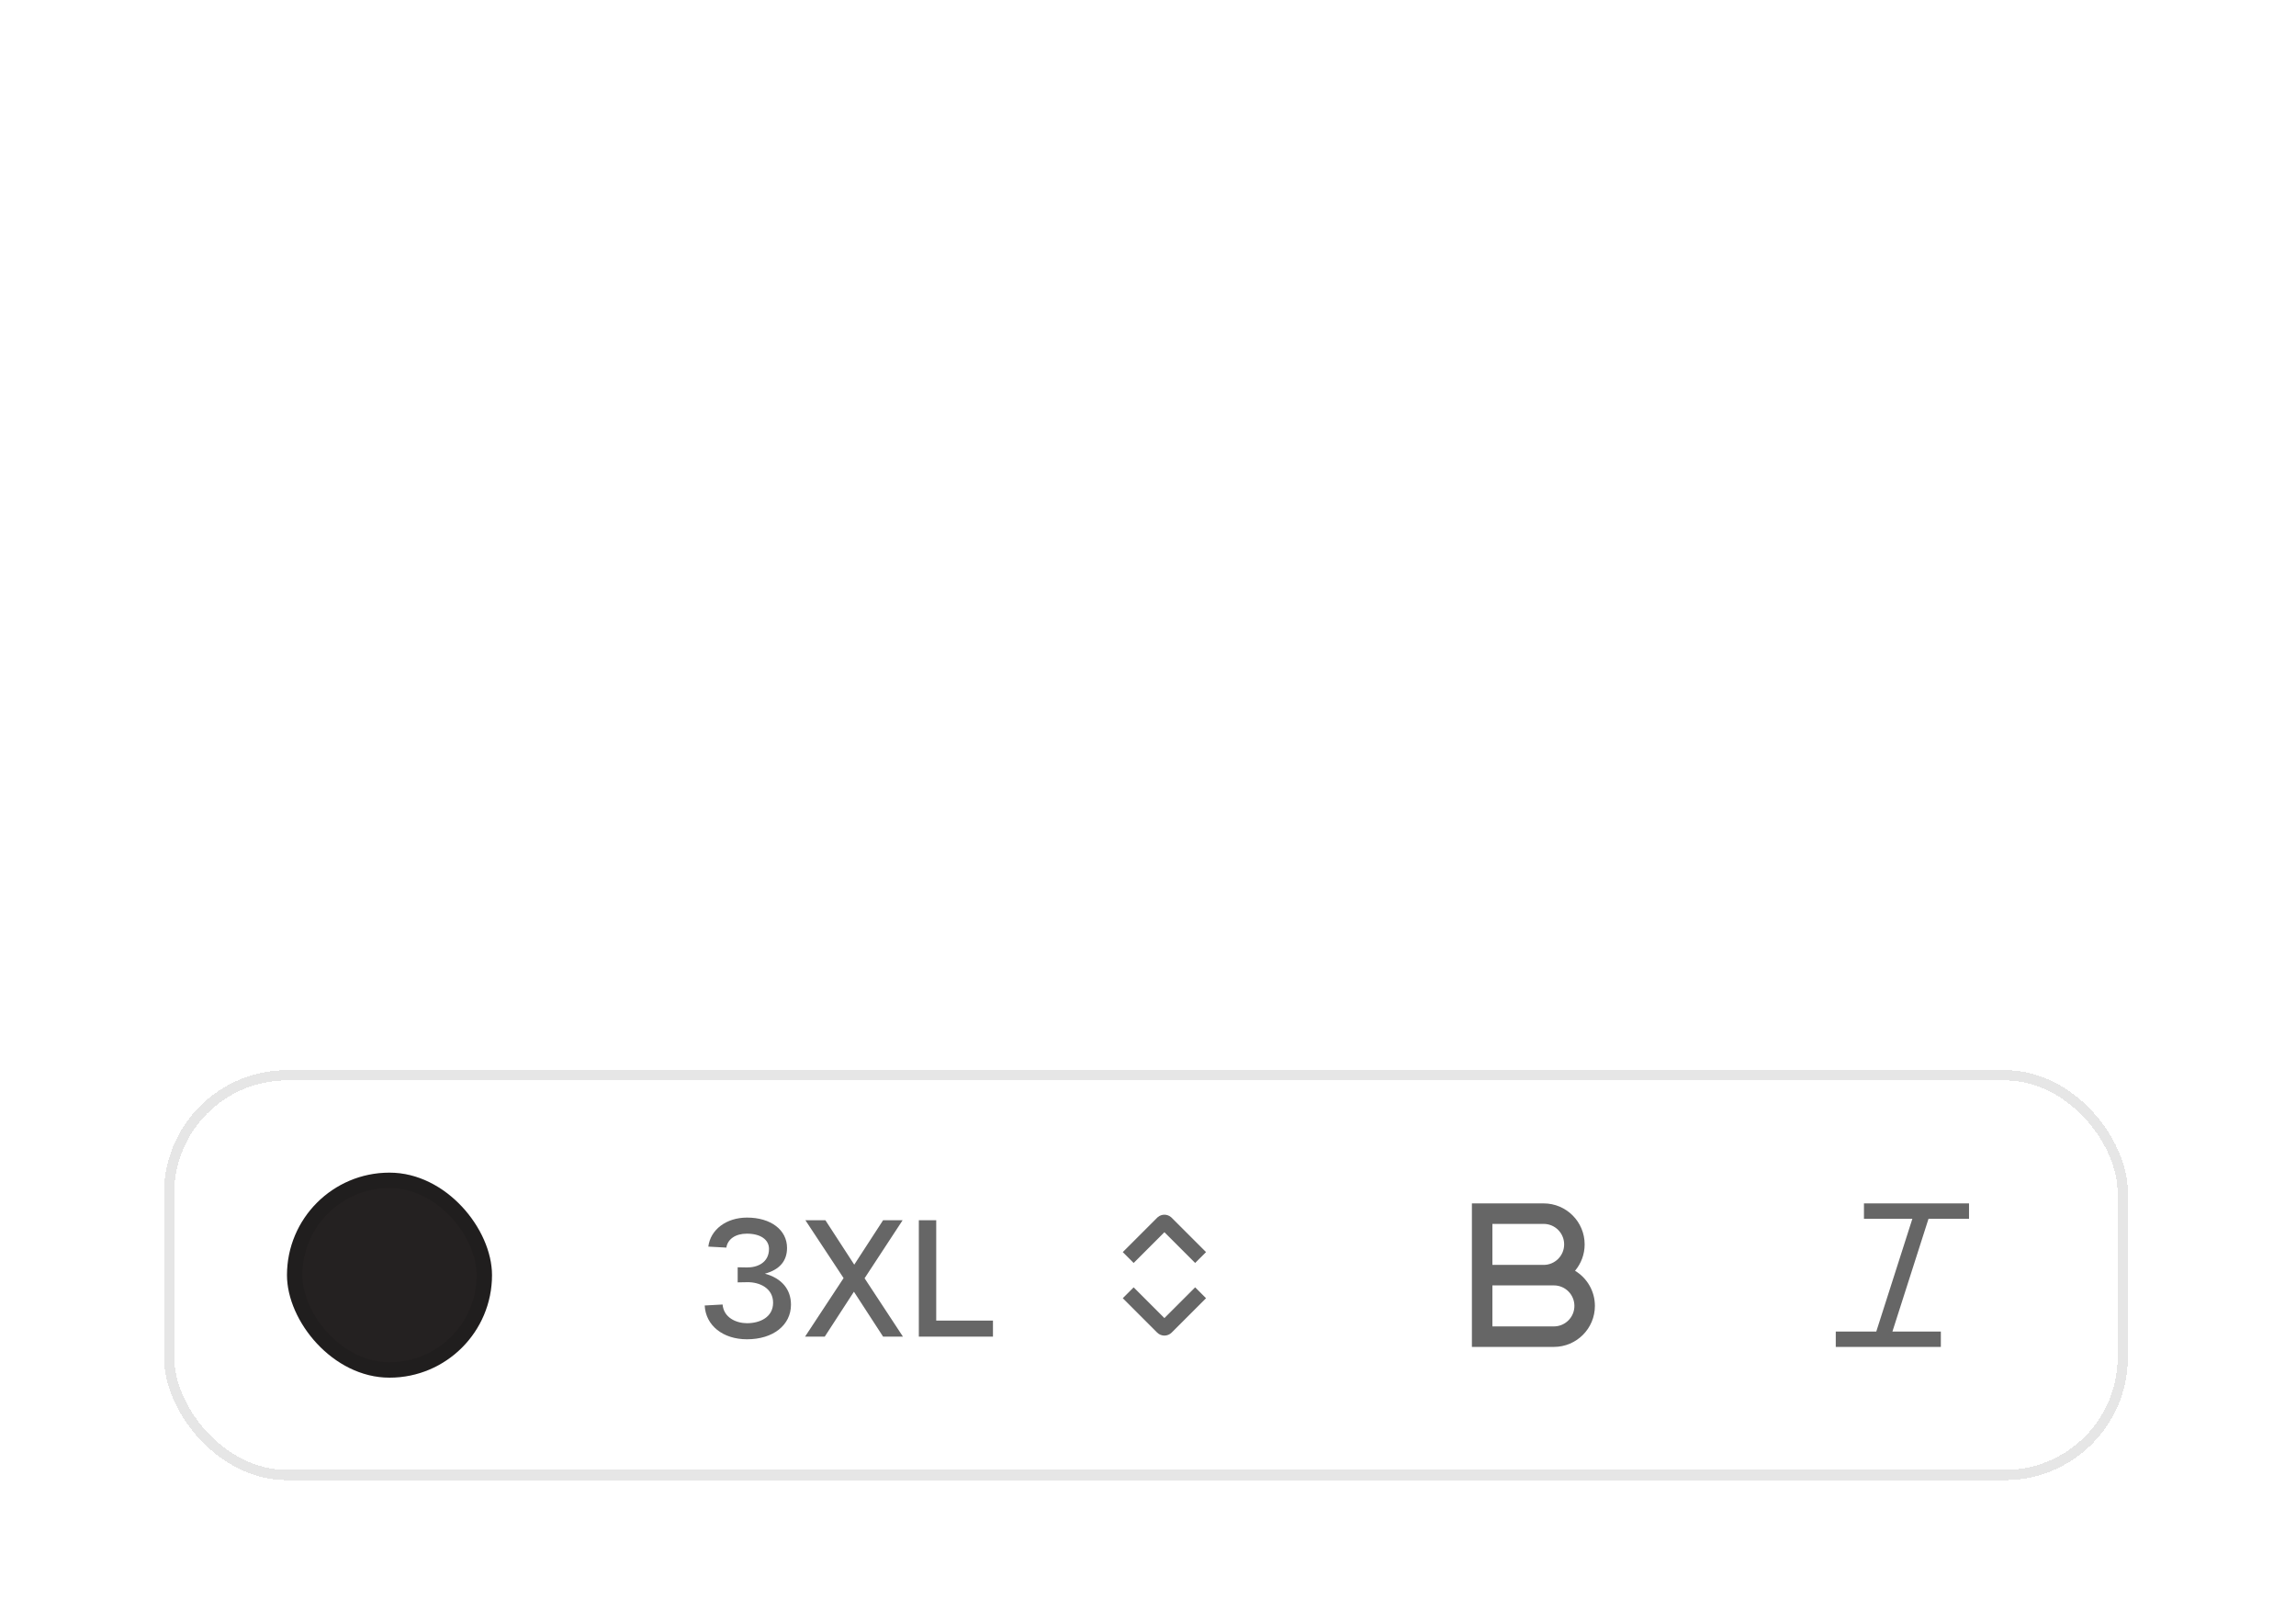 <svg width="280" height="195" viewBox="0 0 280 195" fill="none" xmlns="http://www.w3.org/2000/svg">
<g filter="url(#filter0_ddd_1620_30448)">
<rect x="20" y="104.25" width="239.5" height="50" rx="15" fill="white" shape-rendering="crispEdges"/>
<rect x="20.625" y="104.875" width="238.25" height="48.75" rx="14.375" stroke="black" stroke-opacity="0.1" stroke-width="1.25" shape-rendering="crispEdges"/>
<rect x="35" y="116.75" width="25" height="25" rx="12.5" fill="#242121"/>
<rect x="35.938" y="117.688" width="23.125" height="23.125" rx="11.562" stroke="black" stroke-opacity="0.1" stroke-width="1.875"/>
<path d="M91.08 128.31C92.32 128.33 93.78 127.75 93.78 126.05C93.78 124.91 92.74 124.19 91.08 124.19C89.7 124.19 88.74 124.85 88.58 125.89L86.38 125.77C86.64 123.69 88.58 122.23 91.1 122.23C94 122.23 95.98 123.73 95.98 125.93C95.98 127.53 95.06 128.59 93.28 129.07C95.34 129.63 96.46 130.99 96.46 132.85C96.46 135.35 94.28 137.07 91.1 137.07C88.16 137.07 86.06 135.39 85.94 132.95L88.12 132.83C88.26 134.45 89.8 135.11 91.1 135.11C92.66 135.11 94.28 134.39 94.28 132.61C94.28 130.85 92.64 130.07 91.08 130.11L89.96 130.13V128.29L91.08 128.31ZM107.697 122.55H110.077L105.437 129.63L110.117 136.75H107.697L104.137 131.27L100.577 136.75H98.177L102.877 129.61L98.217 122.55H100.657L104.177 127.97L107.697 122.55ZM112.053 136.75V122.55H114.173V134.79H121.093V136.75H112.053Z" fill="#666666"/>
<path d="M147.077 132.062L142.884 136.255C142.396 136.743 141.605 136.742 141.117 136.255L136.924 132.062L138.25 130.736L142 134.486L145.75 130.736L147.077 132.062ZM141.211 122.16C141.67 121.786 142.331 121.786 142.789 122.16L142.884 122.245L147.077 126.438L145.75 127.764L142 124.014L138.25 127.764L136.924 126.438L141.117 122.245L141.211 122.16Z" fill="#666666"/>
<path d="M188.25 120.5C191.011 120.5 193.25 122.739 193.25 125.5C193.25 126.725 192.809 127.846 192.078 128.715C193.529 129.59 194.5 131.182 194.5 133C194.5 135.761 192.261 138 189.5 138H179.5V120.5H188.25ZM182 135.5H189.5C190.881 135.5 192 134.381 192 133C192 131.619 190.881 130.5 189.5 130.5H182V135.5ZM182 128H188.25C189.631 128 190.75 126.881 190.75 125.5C190.75 124.119 189.631 123 188.25 123H182V128Z" fill="#666666"/>
<path d="M240.125 122.375H235.185L230.784 136.125H236.688V138H223.875V136.125H228.815L233.216 122.375H227.312V120.5H240.125V122.375Z" fill="#666666"/>
</g>
<defs>
<filter id="filter0_ddd_1620_30448" x="0" y="104.25" width="279.5" height="90" filterUnits="userSpaceOnUse" color-interpolation-filters="sRGB">
<feFlood flood-opacity="0" result="BackgroundImageFix"/>
<feColorMatrix in="SourceAlpha" type="matrix" values="0 0 0 0 0 0 0 0 0 0 0 0 0 0 0 0 0 0 127 0" result="hardAlpha"/>
<feMorphology radius="10" operator="erode" in="SourceAlpha" result="effect1_dropShadow_1620_30448"/>
<feOffset dy="20"/>
<feGaussianBlur stdDeviation="15"/>
<feComposite in2="hardAlpha" operator="out"/>
<feColorMatrix type="matrix" values="0 0 0 0 0 0 0 0 0 0 0 0 0 0 0 0 0 0 0.06 0"/>
<feBlend mode="normal" in2="BackgroundImageFix" result="effect1_dropShadow_1620_30448"/>
<feColorMatrix in="SourceAlpha" type="matrix" values="0 0 0 0 0 0 0 0 0 0 0 0 0 0 0 0 0 0 127 0" result="hardAlpha"/>
<feMorphology radius="5" operator="erode" in="SourceAlpha" result="effect2_dropShadow_1620_30448"/>
<feOffset dy="5"/>
<feGaussianBlur stdDeviation="5"/>
<feColorMatrix type="matrix" values="0 0 0 0 0 0 0 0 0 0 0 0 0 0 0 0 0 0 0.04 0"/>
<feBlend mode="normal" in2="effect1_dropShadow_1620_30448" result="effect2_dropShadow_1620_30448"/>
<feColorMatrix in="SourceAlpha" type="matrix" values="0 0 0 0 0 0 0 0 0 0 0 0 0 0 0 0 0 0 127 0" result="hardAlpha"/>
<feOffset dy="1.25"/>
<feGaussianBlur stdDeviation="0.625"/>
<feColorMatrix type="matrix" values="0 0 0 0 0 0 0 0 0 0 0 0 0 0 0 0 0 0 0.02 0"/>
<feBlend mode="normal" in2="effect2_dropShadow_1620_30448" result="effect3_dropShadow_1620_30448"/>
<feBlend mode="normal" in="SourceGraphic" in2="effect3_dropShadow_1620_30448" result="shape"/>
</filter>
</defs>
</svg>
